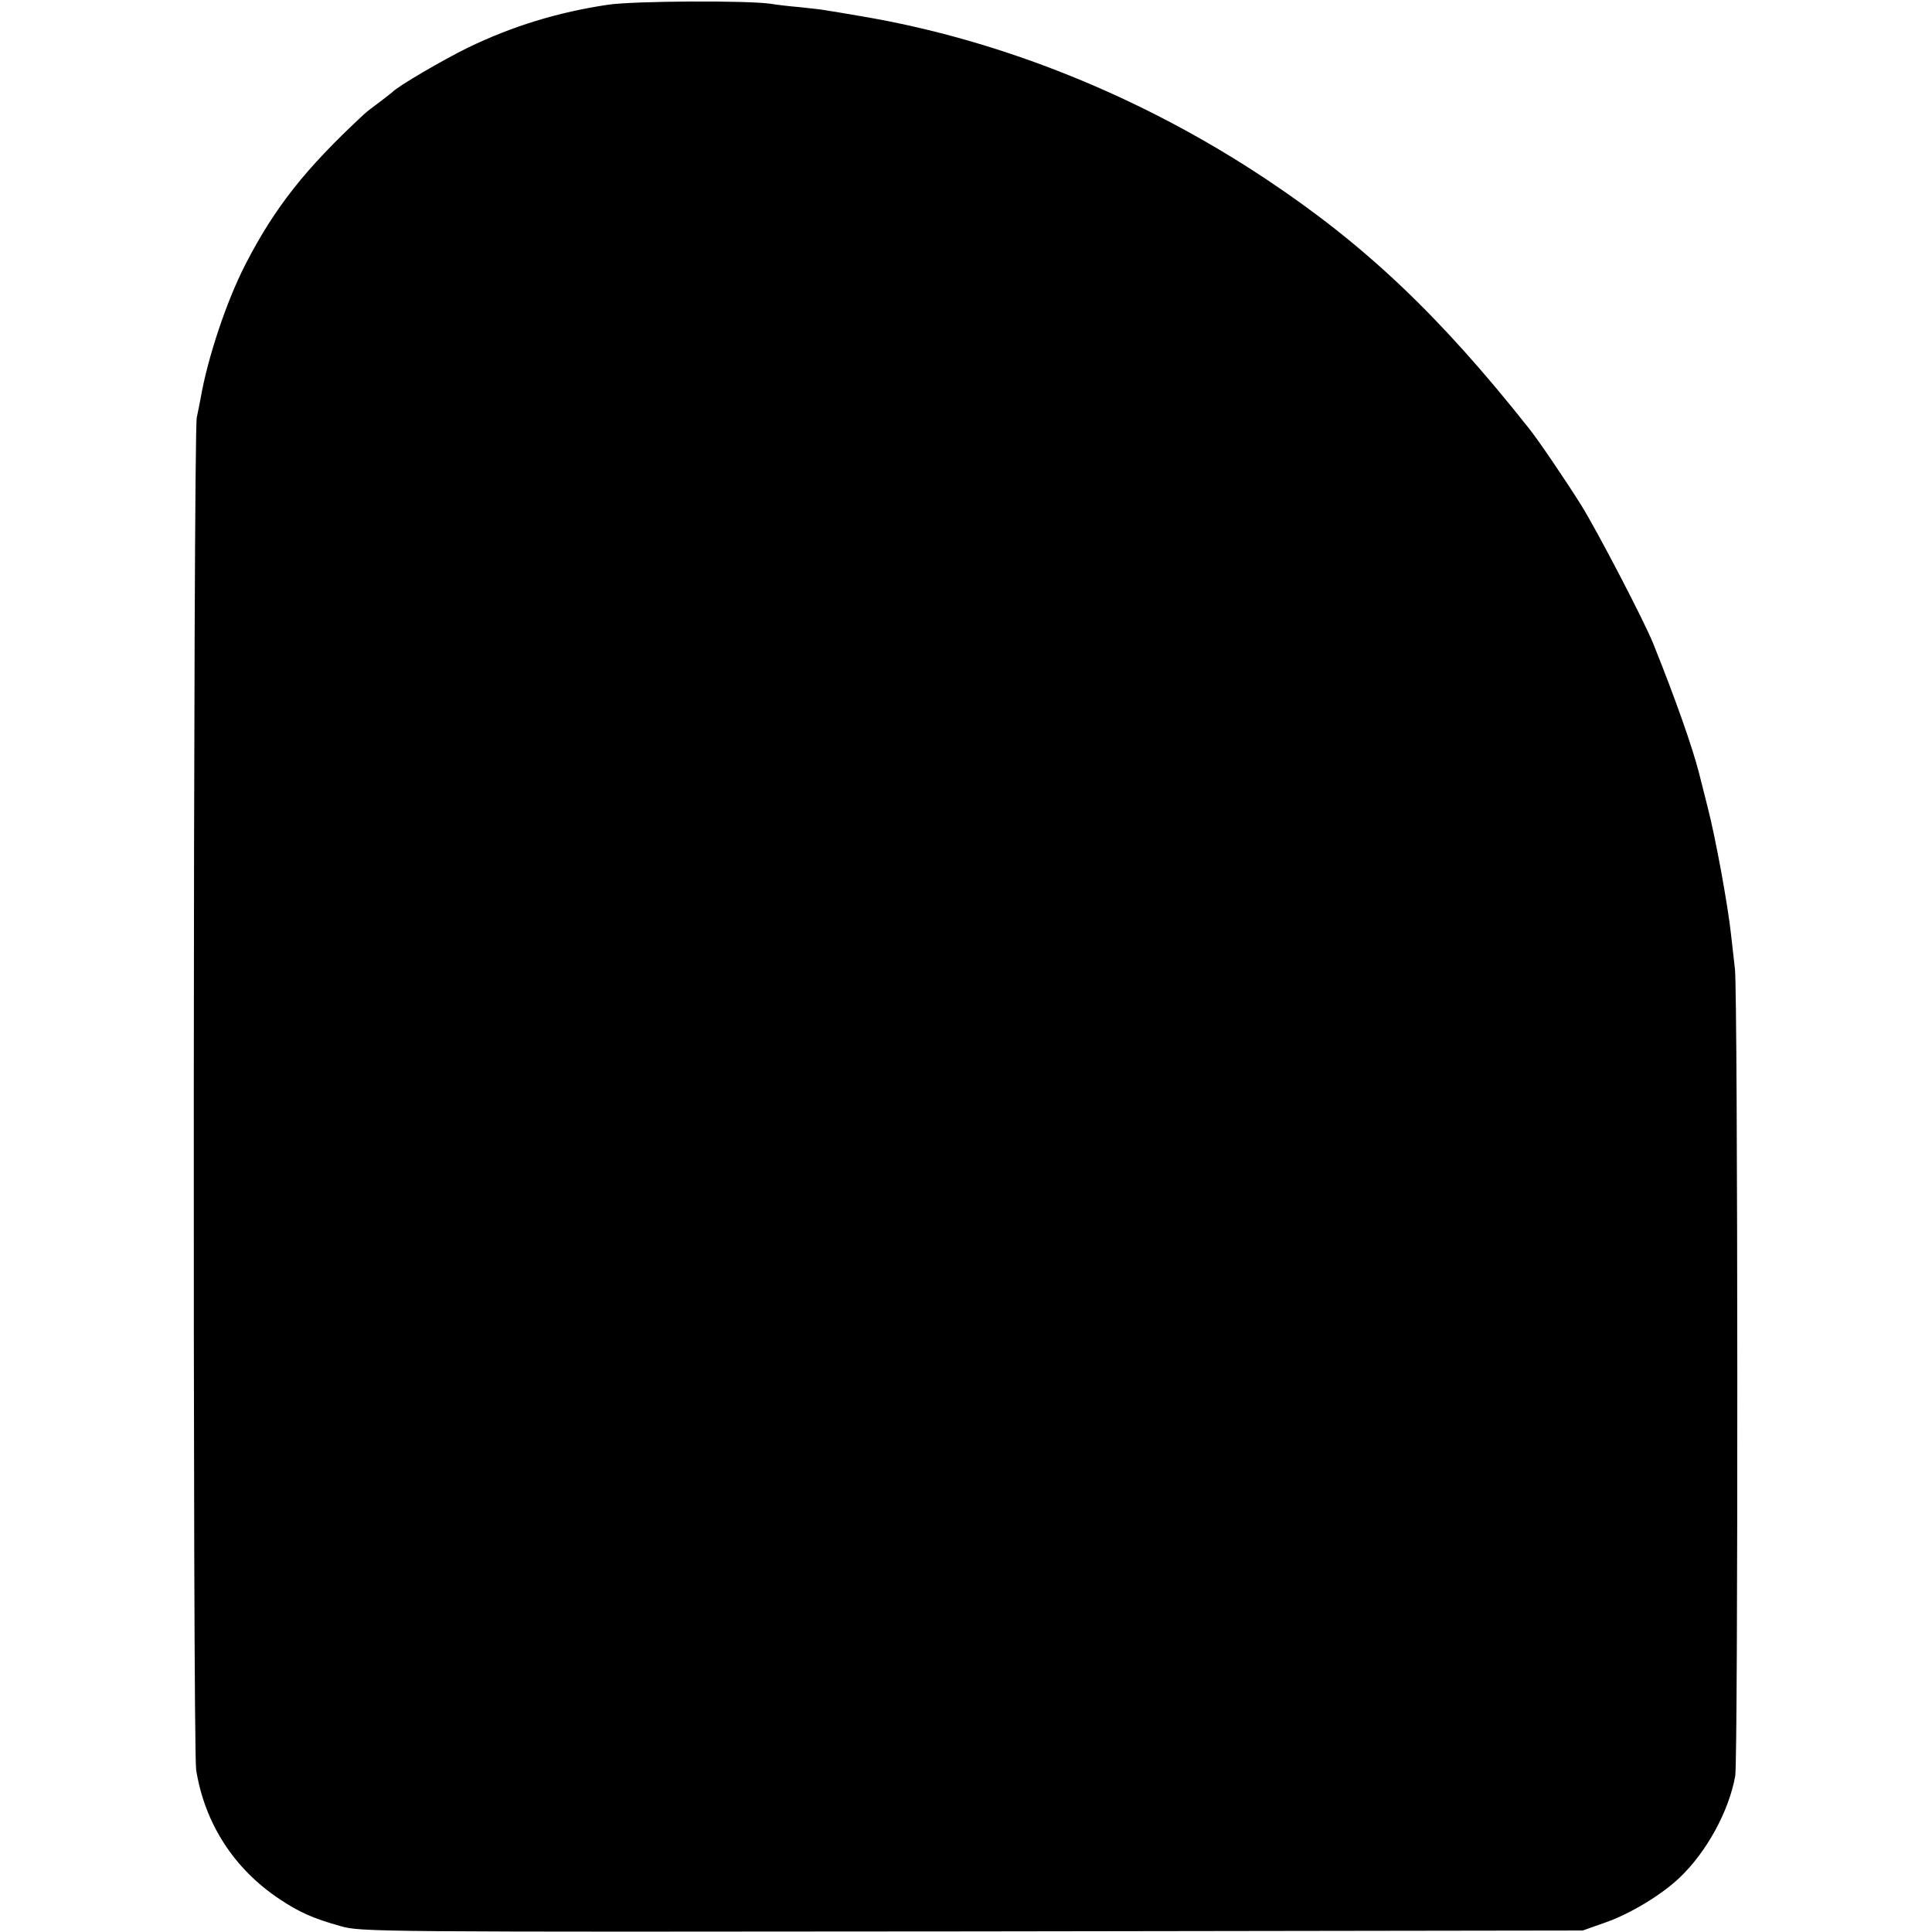 <?xml version="1.0" standalone="no"?>
<!DOCTYPE svg PUBLIC "-//W3C//DTD SVG 20010904//EN"
 "http://www.w3.org/TR/2001/REC-SVG-20010904/DTD/svg10.dtd">
<svg version="1.0" xmlns="http://www.w3.org/2000/svg"
 width="650pt" height="650pt" viewBox="0 0 650 650"
 preserveAspectRatio="xMidYMid meet">
<g transform="translate(0,650) scale(0.1,-0.1)"
fill="#000000" stroke="none">
<path d="M2045 6484 c-168 -25 -321 -72 -470 -144 -84 -41 -238 -131 -255
-150 -3 -3 -23 -18 -45 -35 -22 -16 -45 -34 -51 -40 -197 -183 -299 -312 -398
-504 -64 -124 -128 -317 -151 -451 -4 -19 -9 -48 -13 -65 -12 -58 -14 -4474
-2 -4550 29 -180 127 -332 280 -434 66 -44 112 -65 205 -91 69 -20 102 -20
2125 -18 l2055 3 79 28 c82 29 186 92 246 149 92 87 167 225 188 343 10 55 9
2634 -1 2715 -4 36 -10 88 -13 115 -10 96 -53 331 -79 430 -14 55 -27 107 -29
115 -22 86 -80 251 -154 435 -30 75 -189 380 -242 465 -48 77 -146 222 -177
260 -301 380 -552 617 -883 837 -419 279 -893 469 -1360 548 -52 9 -106 18
-120 20 -14 3 -54 7 -90 11 -36 3 -78 8 -95 11 -77 12 -465 10 -550 -3z"/>
</g>
</svg>
